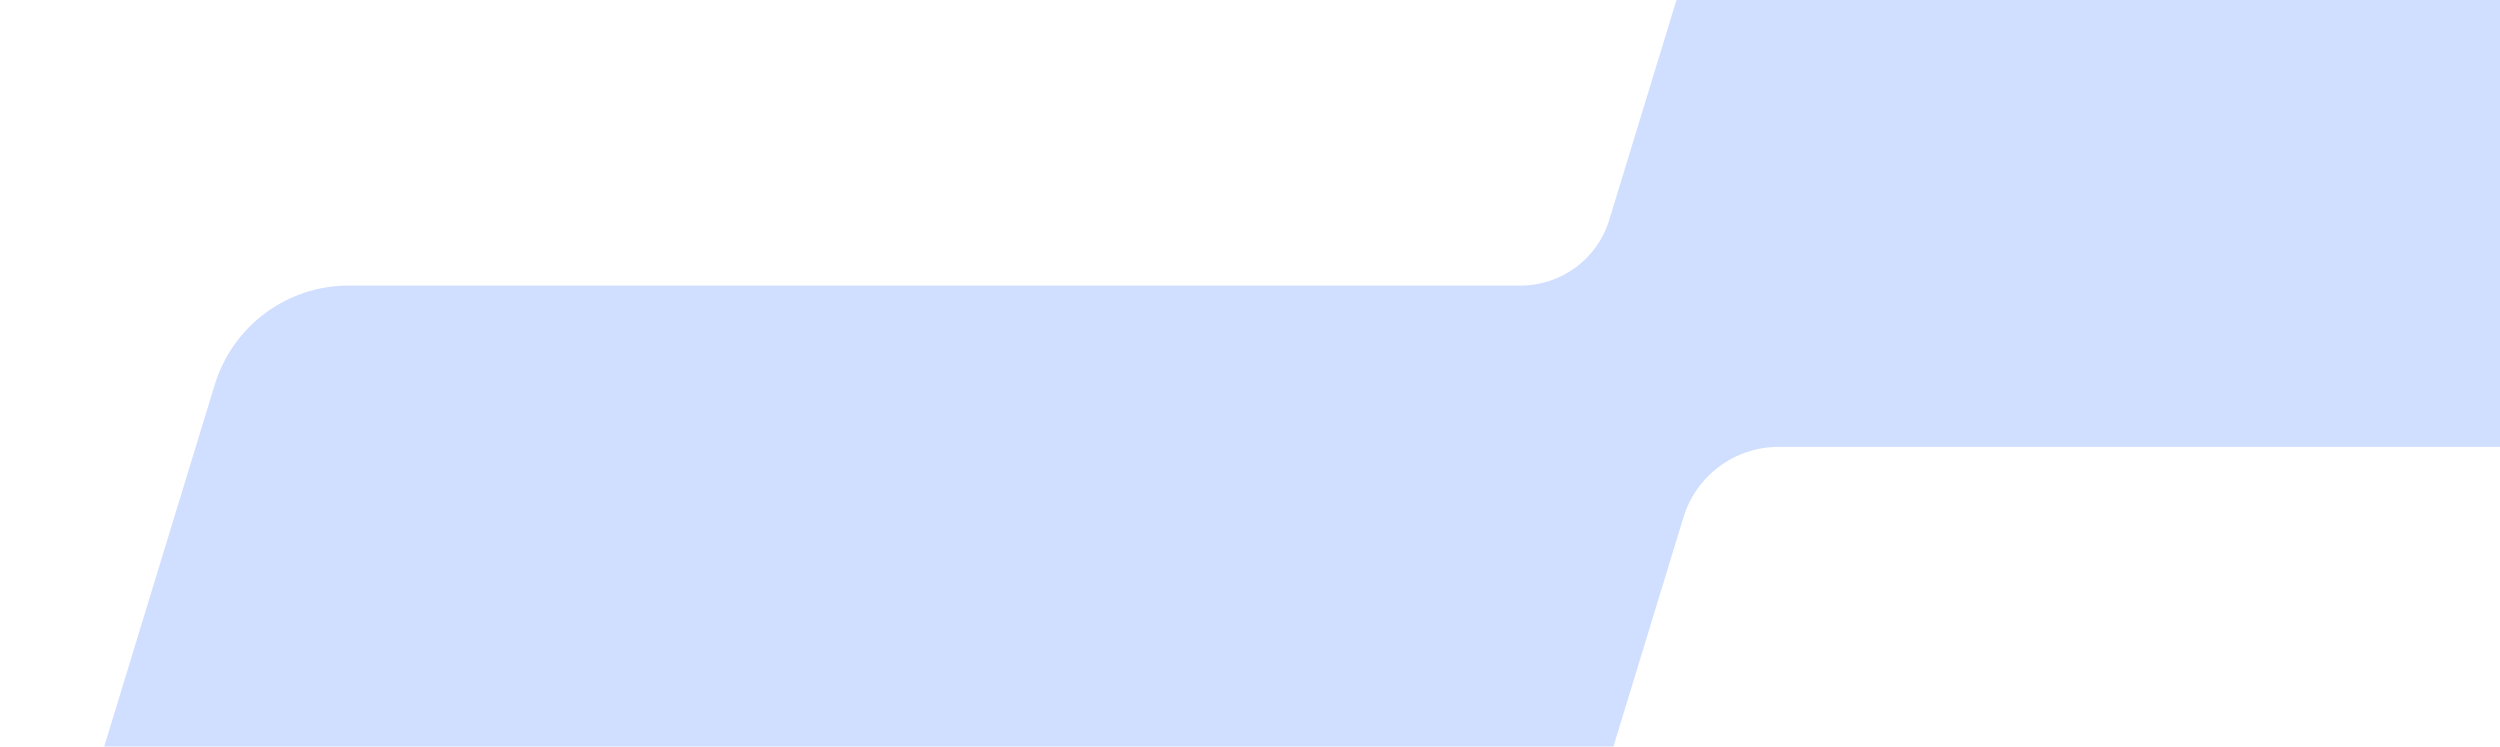 <svg width="1440" height="430" viewBox="0 0 1440 430" fill="none" xmlns="http://www.w3.org/2000/svg">
<path d="M2492.43 -1076.5H1365.15C1323.01 -1076.5 1286.31 -1049.31 1274.08 -1008.97L927.01 126.419C920.214 149.082 899.372 164.492 875.811 164.492H200.71C165.369 164.492 134.106 187.608 123.685 221.601L-102.859 963.115C-109.655 985.777 -130.497 1001.19 -154.511 1001.19H-449.018C-476.656 1001.19 -501.123 1019.32 -509.279 1046.06L-618.926 1404.58C-627.988 1434.04 -606.239 1463.5 -575.429 1463.5H-236.52C-210.694 1463.5 -187.586 1446.73 -180.337 1421.8L-85.188 1110.87C-77.939 1086.85 -55.284 1070.08 -30.365 1070.08H671.016C708.169 1070.08 741.244 1045.61 752.118 1010.25L969.6 298.2C976.85 274.178 999.051 257.408 1024.42 257.408H2100.06C2140.83 257.408 2176.63 230.666 2188.41 192.14L2552.24 -995.369C2564.47 -1035.71 2534.57 -1076.5 2492.43 -1076.5Z" fill="#D0DEFF"/>
</svg>
